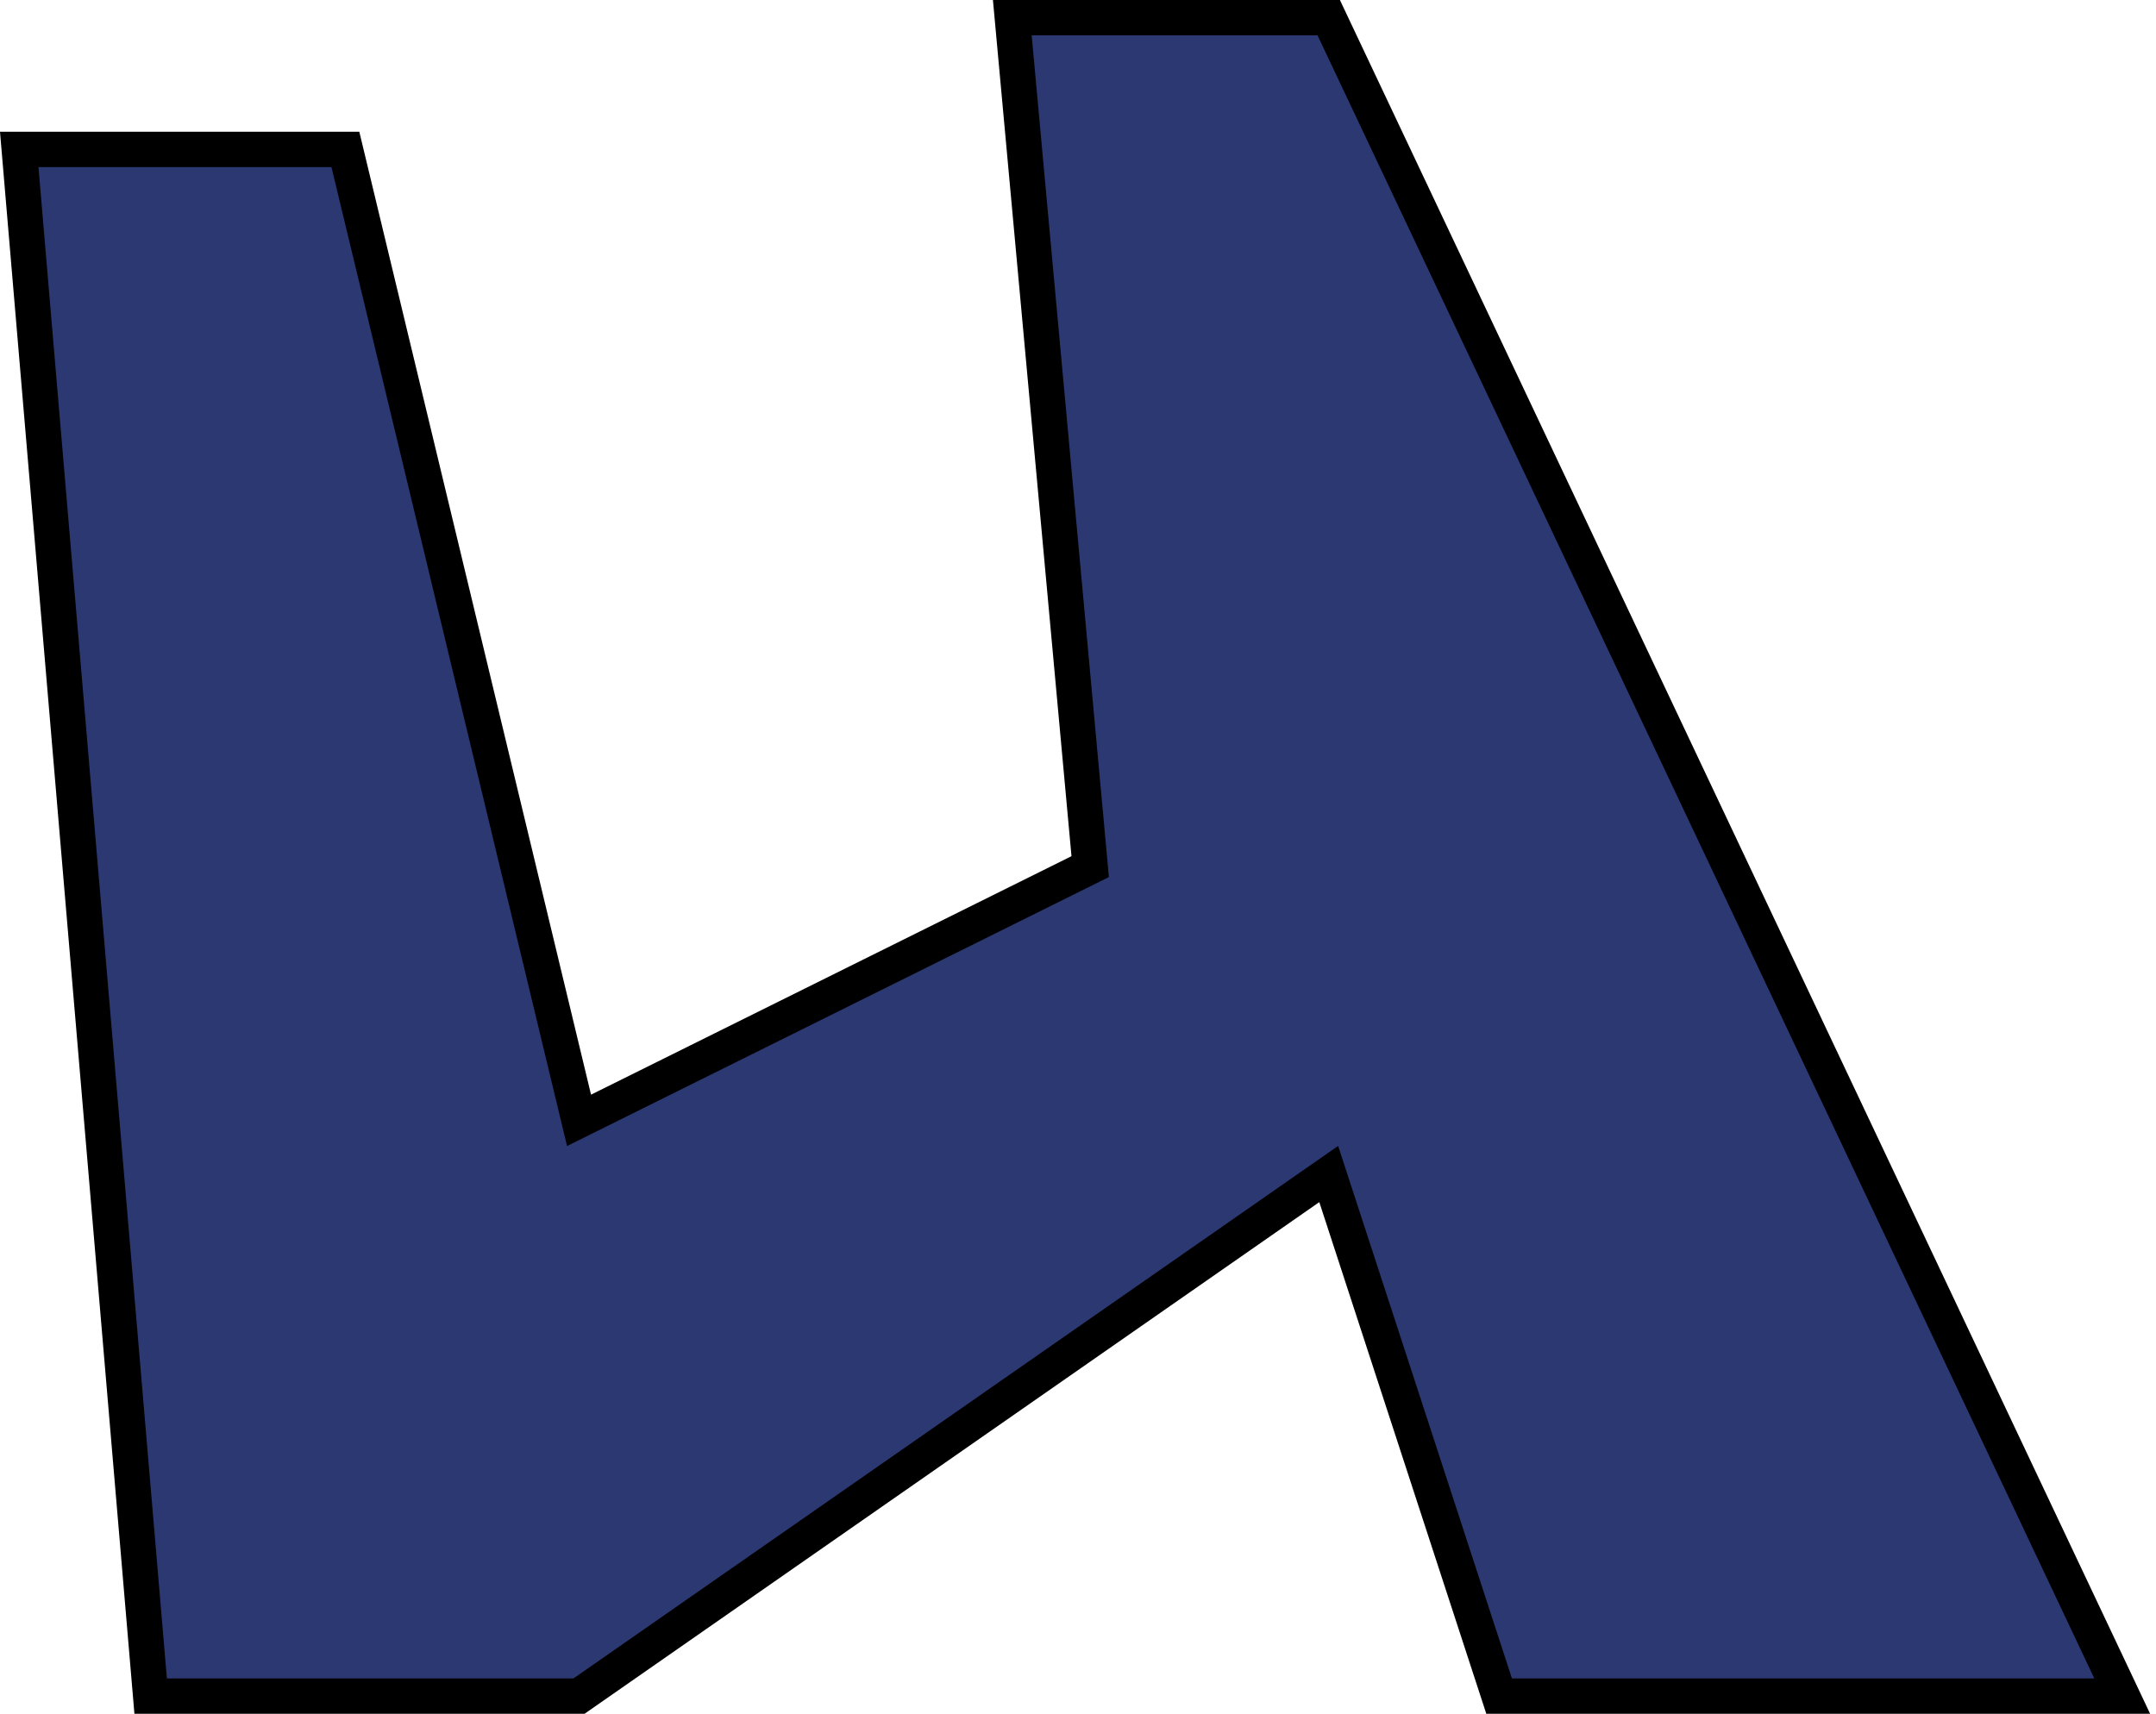 <svg width="122" height="97" viewBox="0 0 122 97" fill="none" xmlns="http://www.w3.org/2000/svg">
<path d="M8.525 96L1.088 8.456H19.544L32.766 63.413L61.69 49.052L57.282 1H75.187L120.088 96H84.829L75.187 66.451L32.766 96H8.525Z" fill="#2C3872" stroke="black" stroke-width="2"/>
</svg>
